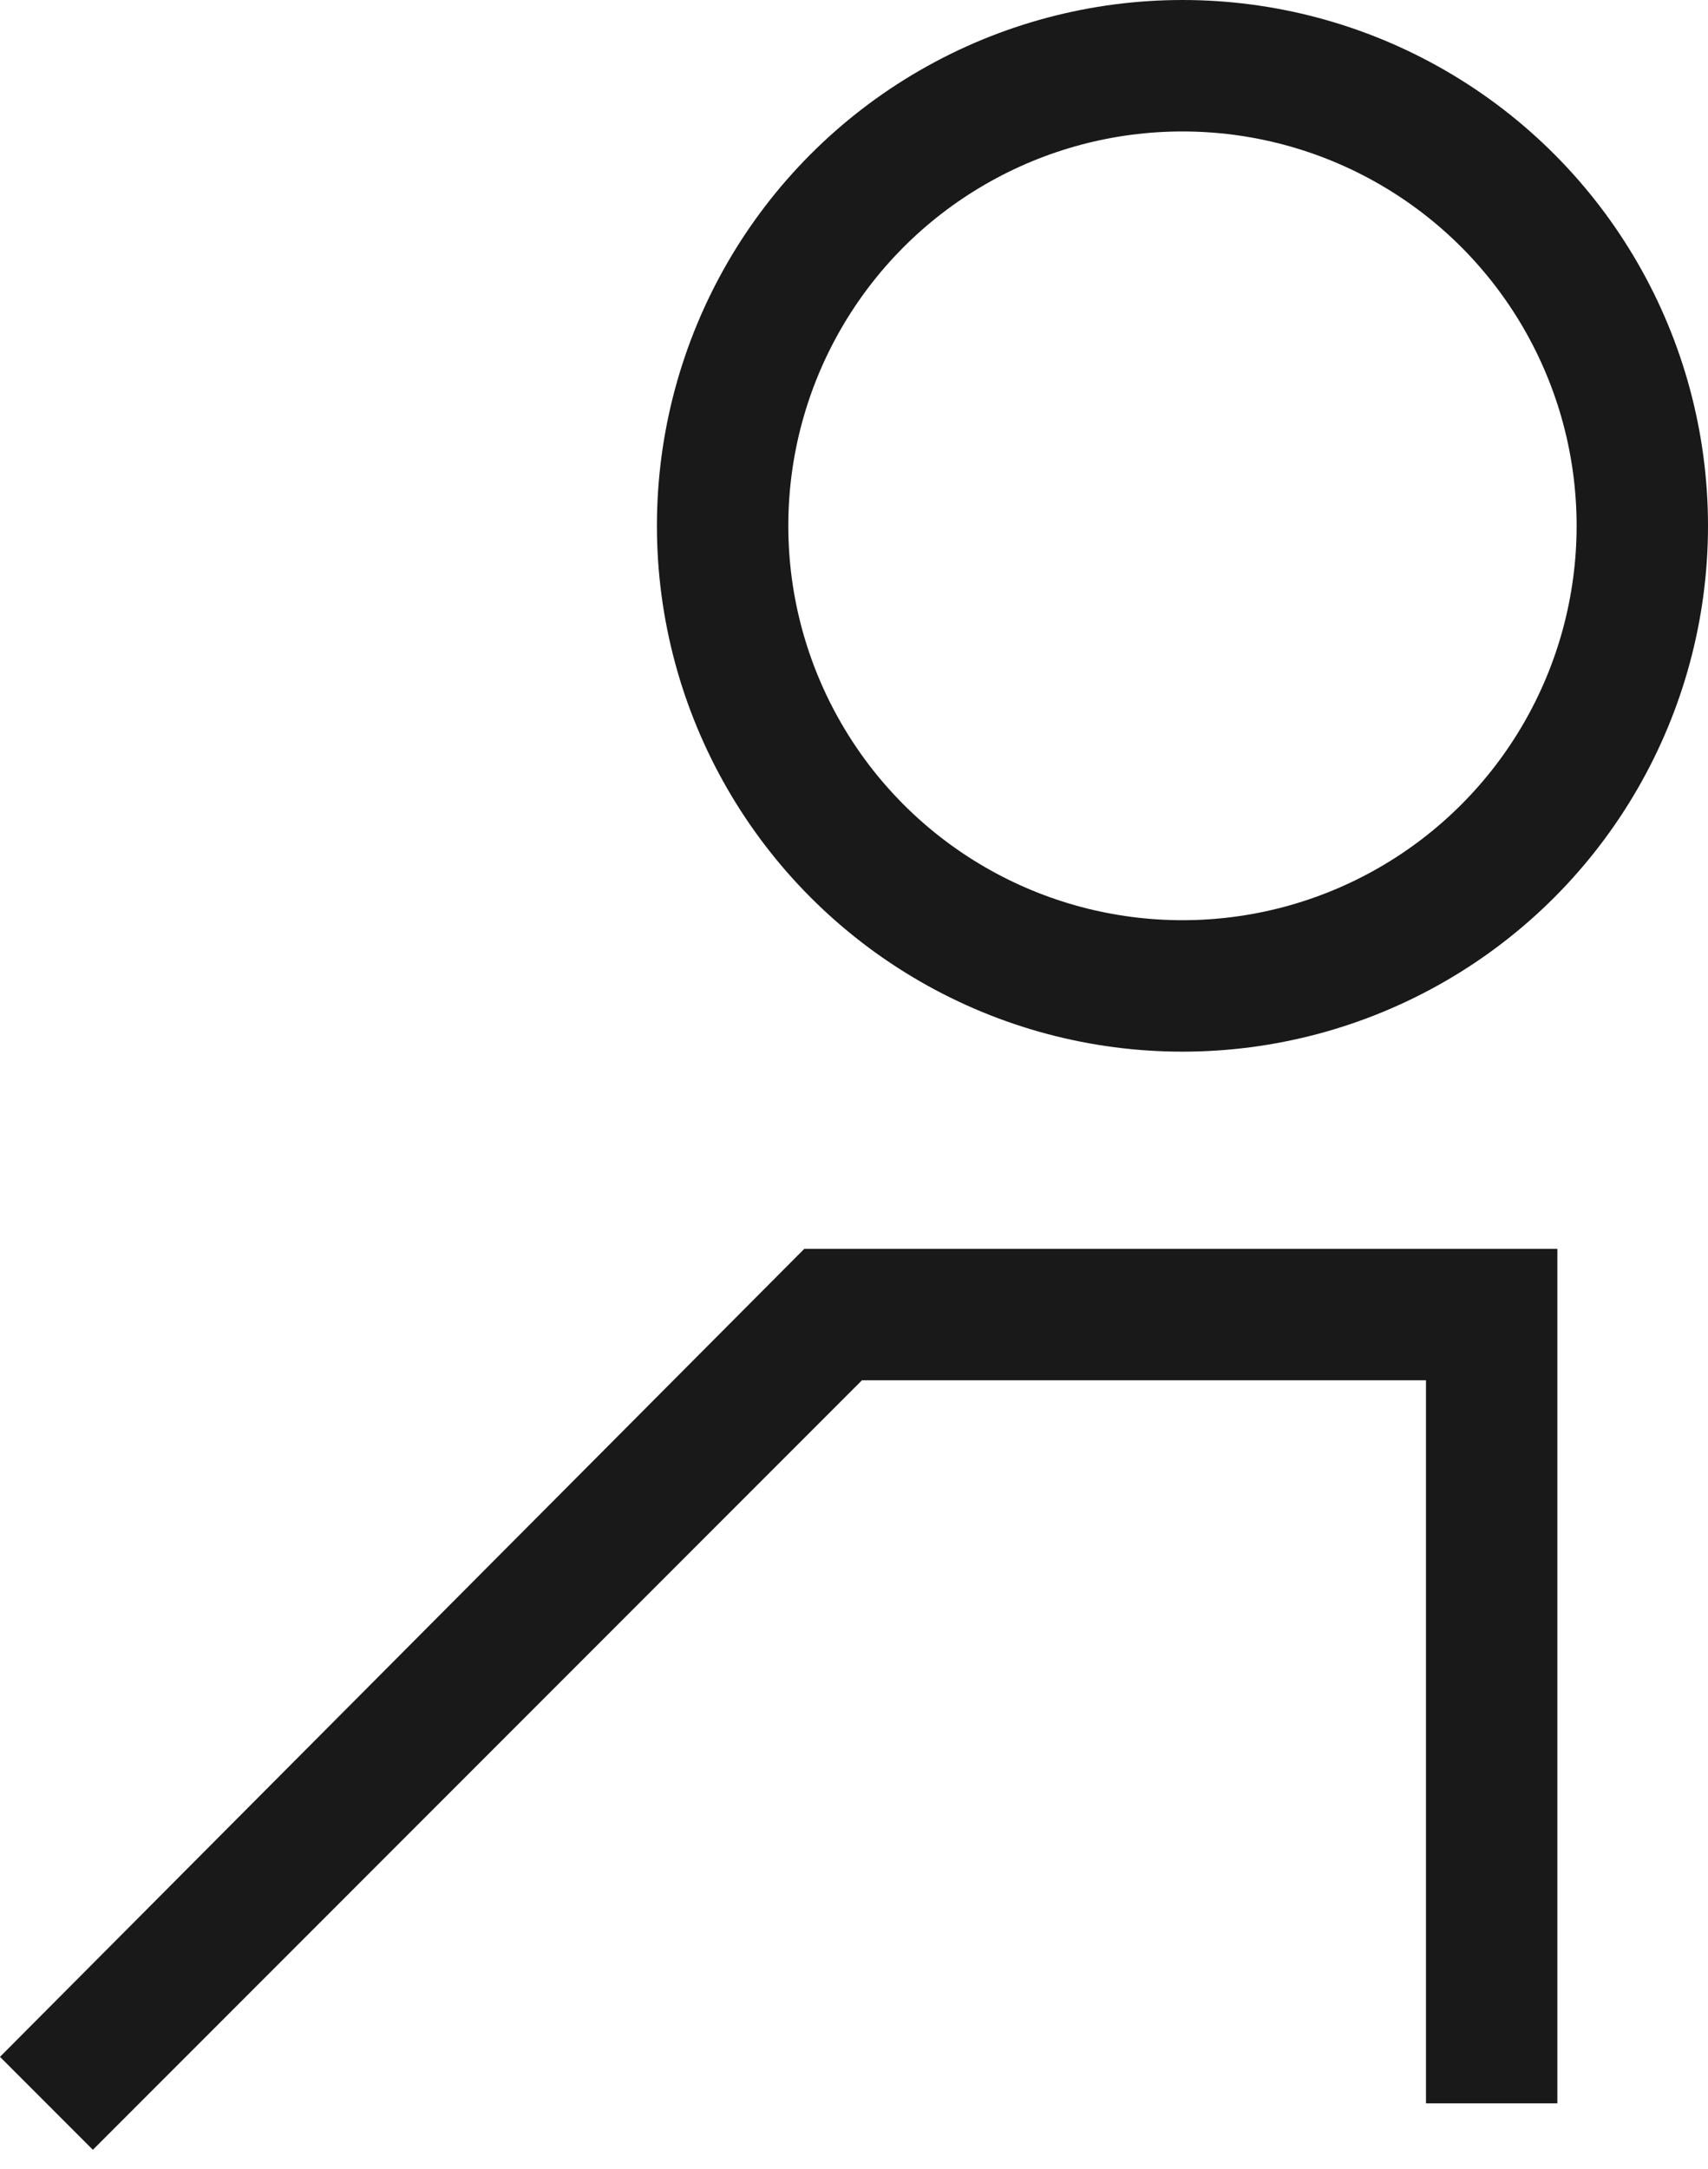 <?xml version="1.0" encoding="UTF-8"?>
<svg width="26px" height="33px" viewBox="0 0 26 33" version="1.1" xmlns="http://www.w3.org/2000/svg" xmlns:xlink="http://www.w3.org/1999/xlink">
    <!-- Generator: Sketch 55.2 (78181) - https://sketchapp.com -->
    <title>Group 4</title>
    <desc>Created with Sketch.</desc>
    <g id="Symbols" stroke="none" stroke-width="1" fill="none" fill-rule="evenodd">
        <g id="Menu_170719" transform="translate(-1289, -33)">
            <g id="Group-6" transform="translate(1103, 29)">
                <g id="Group-5" transform="translate(186, 3)">
                    <g id="Group-4" transform="translate(0, 1)">
                        <polygon id="Fill-1" fill="#191919" points="21.707 19 12.243 19 -5.07237985e-12 31.293 1.414 32.707 13.121 21 21.707 21 21.707 32 23.707 32 23.707 21 23.707 19"></polygon>
                        <circle id="Oval" stroke="#191919" stroke-width="2" cx="18" cy="8" r="7"></circle>
                    </g>
                </g>
            </g>
        </g>
    </g>
</svg>